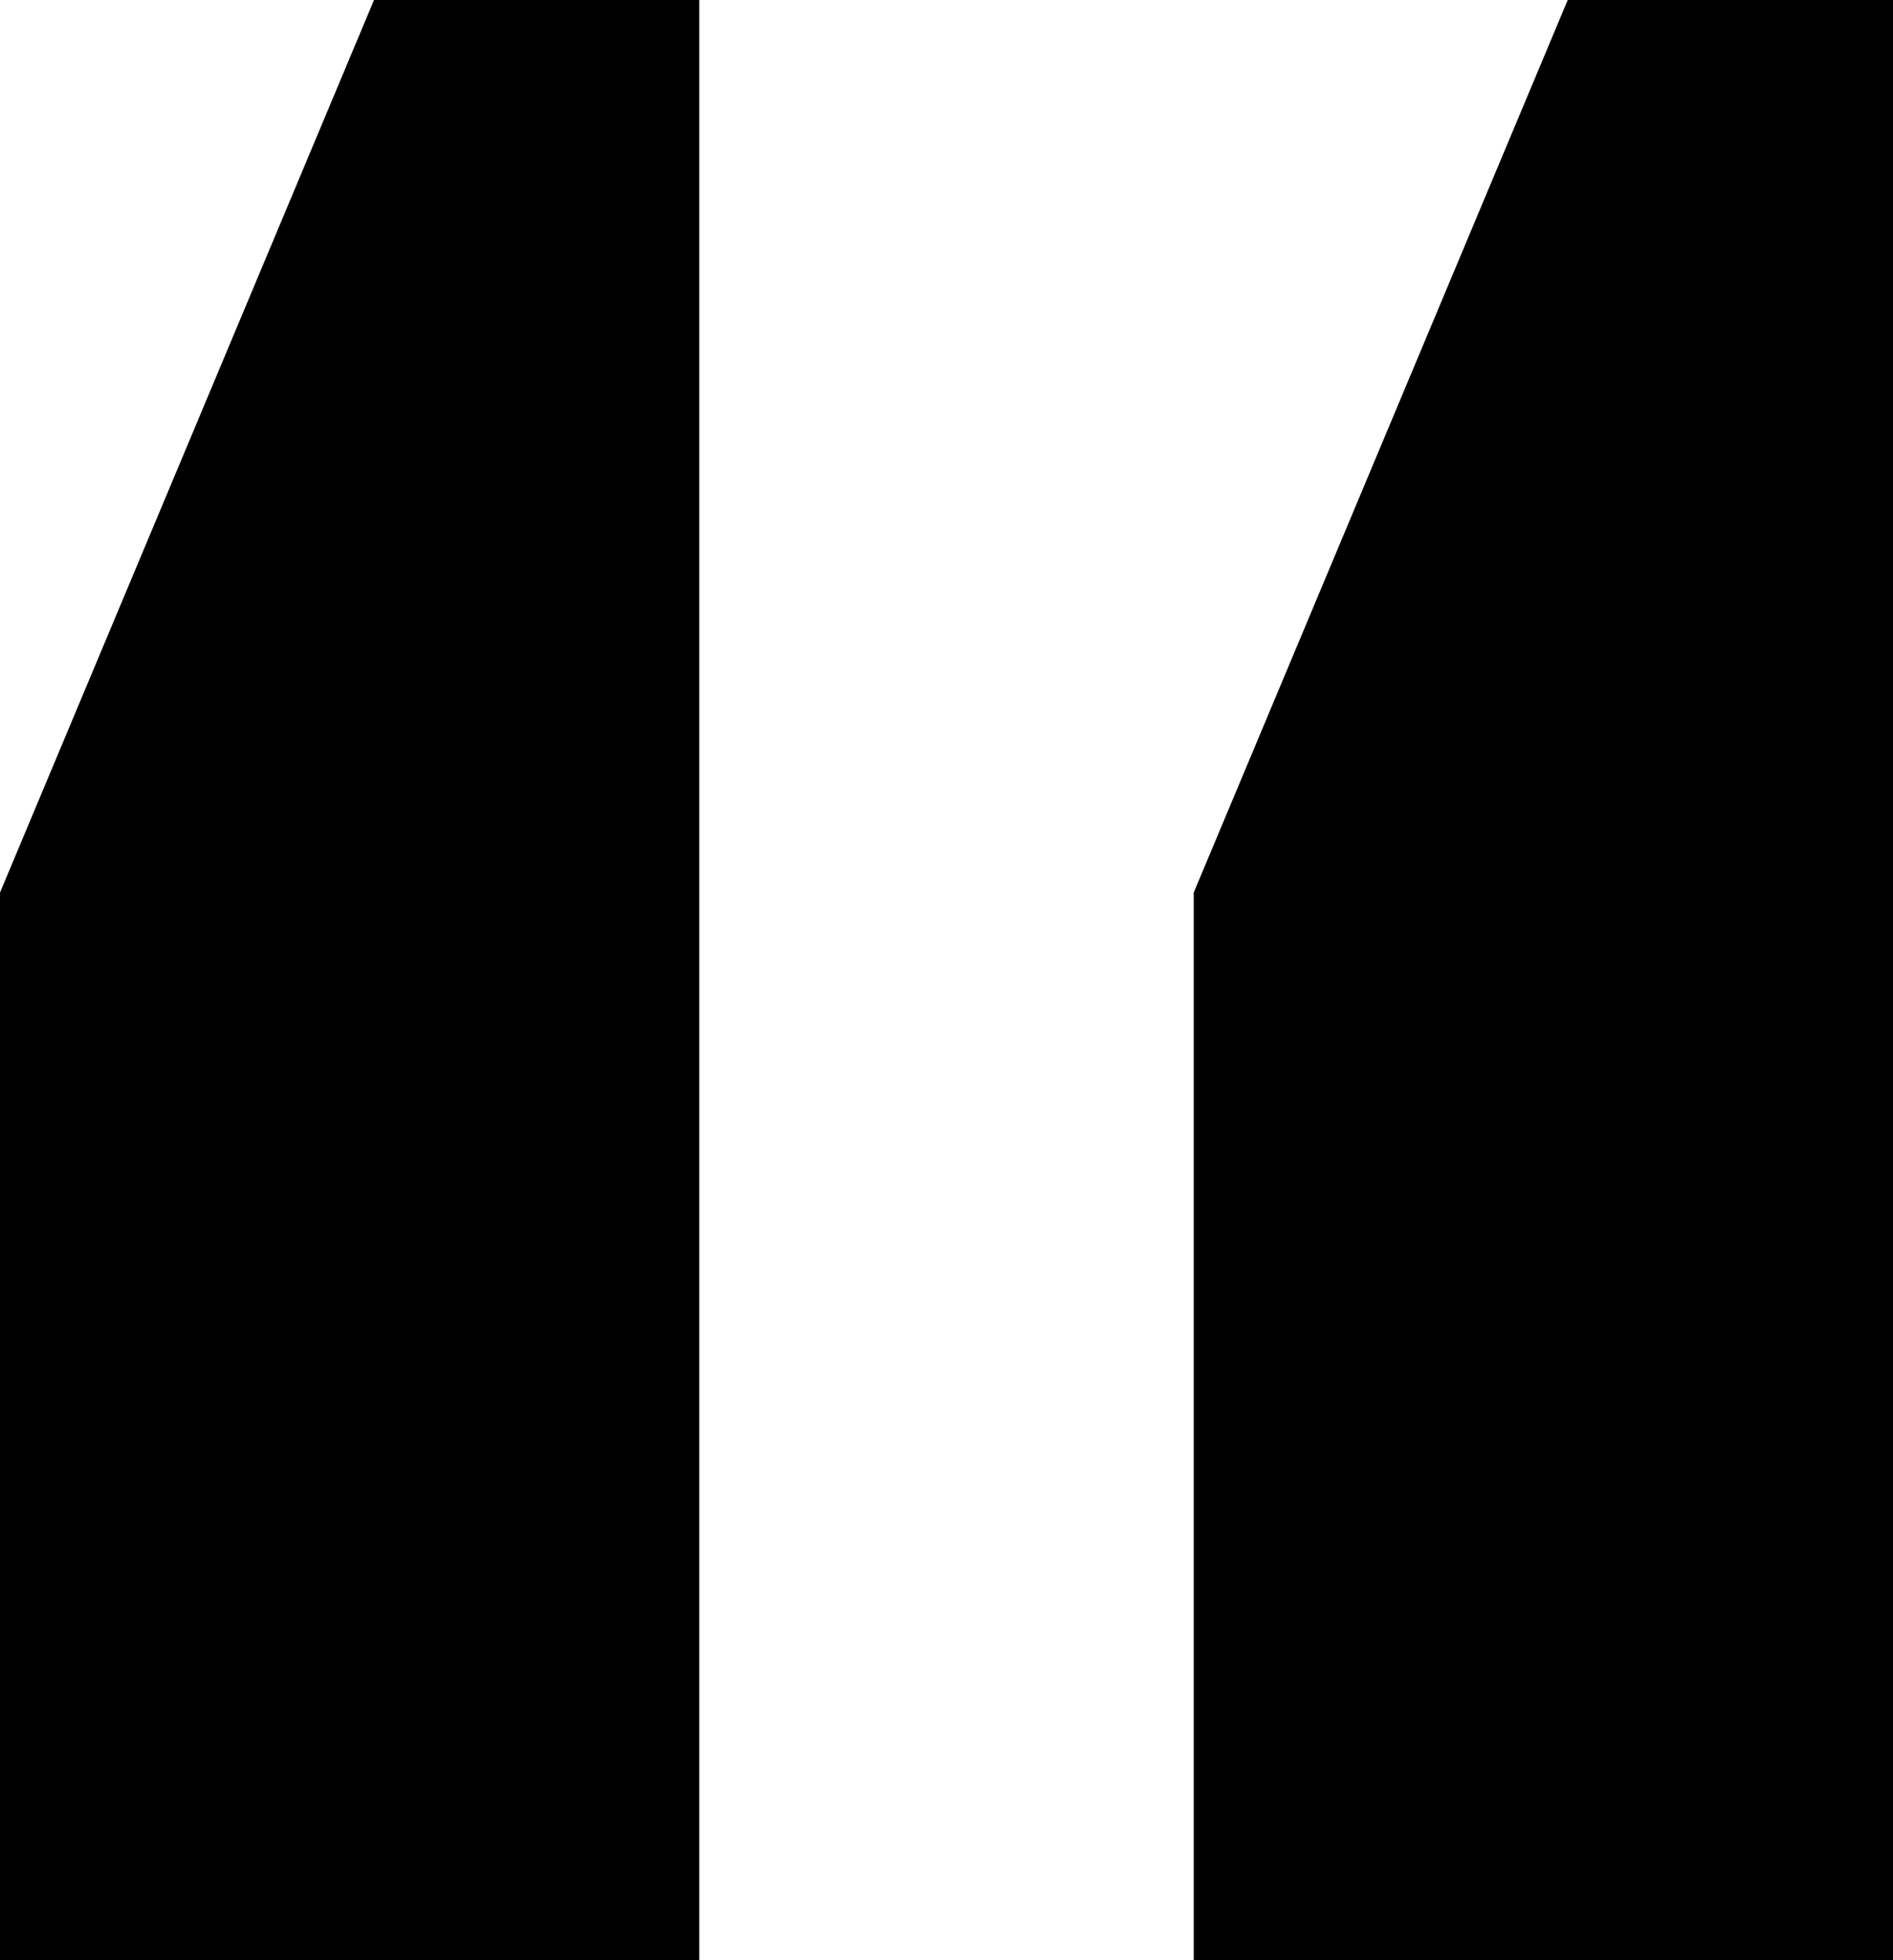 <svg xmlns="http://www.w3.org/2000/svg" width="142.968" height="148.021" viewBox="0 0 142.968 148.021" fill="#000">
  <g id="Group_1" data-name="Group 1" transform="translate(-109.016 -1237.989)">
    <path id="Shape_3_copy_2" data-name="Shape 3 copy 2" d="M109.016,7165.389v80.622h52.813V7097.989H137.263" transform="translate(0 -5860)"/>
    <path id="Shape_3_copy_2-2" data-name="Shape 3 copy 2" d="M199.171,7165.389v80.622h52.813V7097.989H227.418" transform="translate(0 -5860)"/>
  </g>
</svg>
